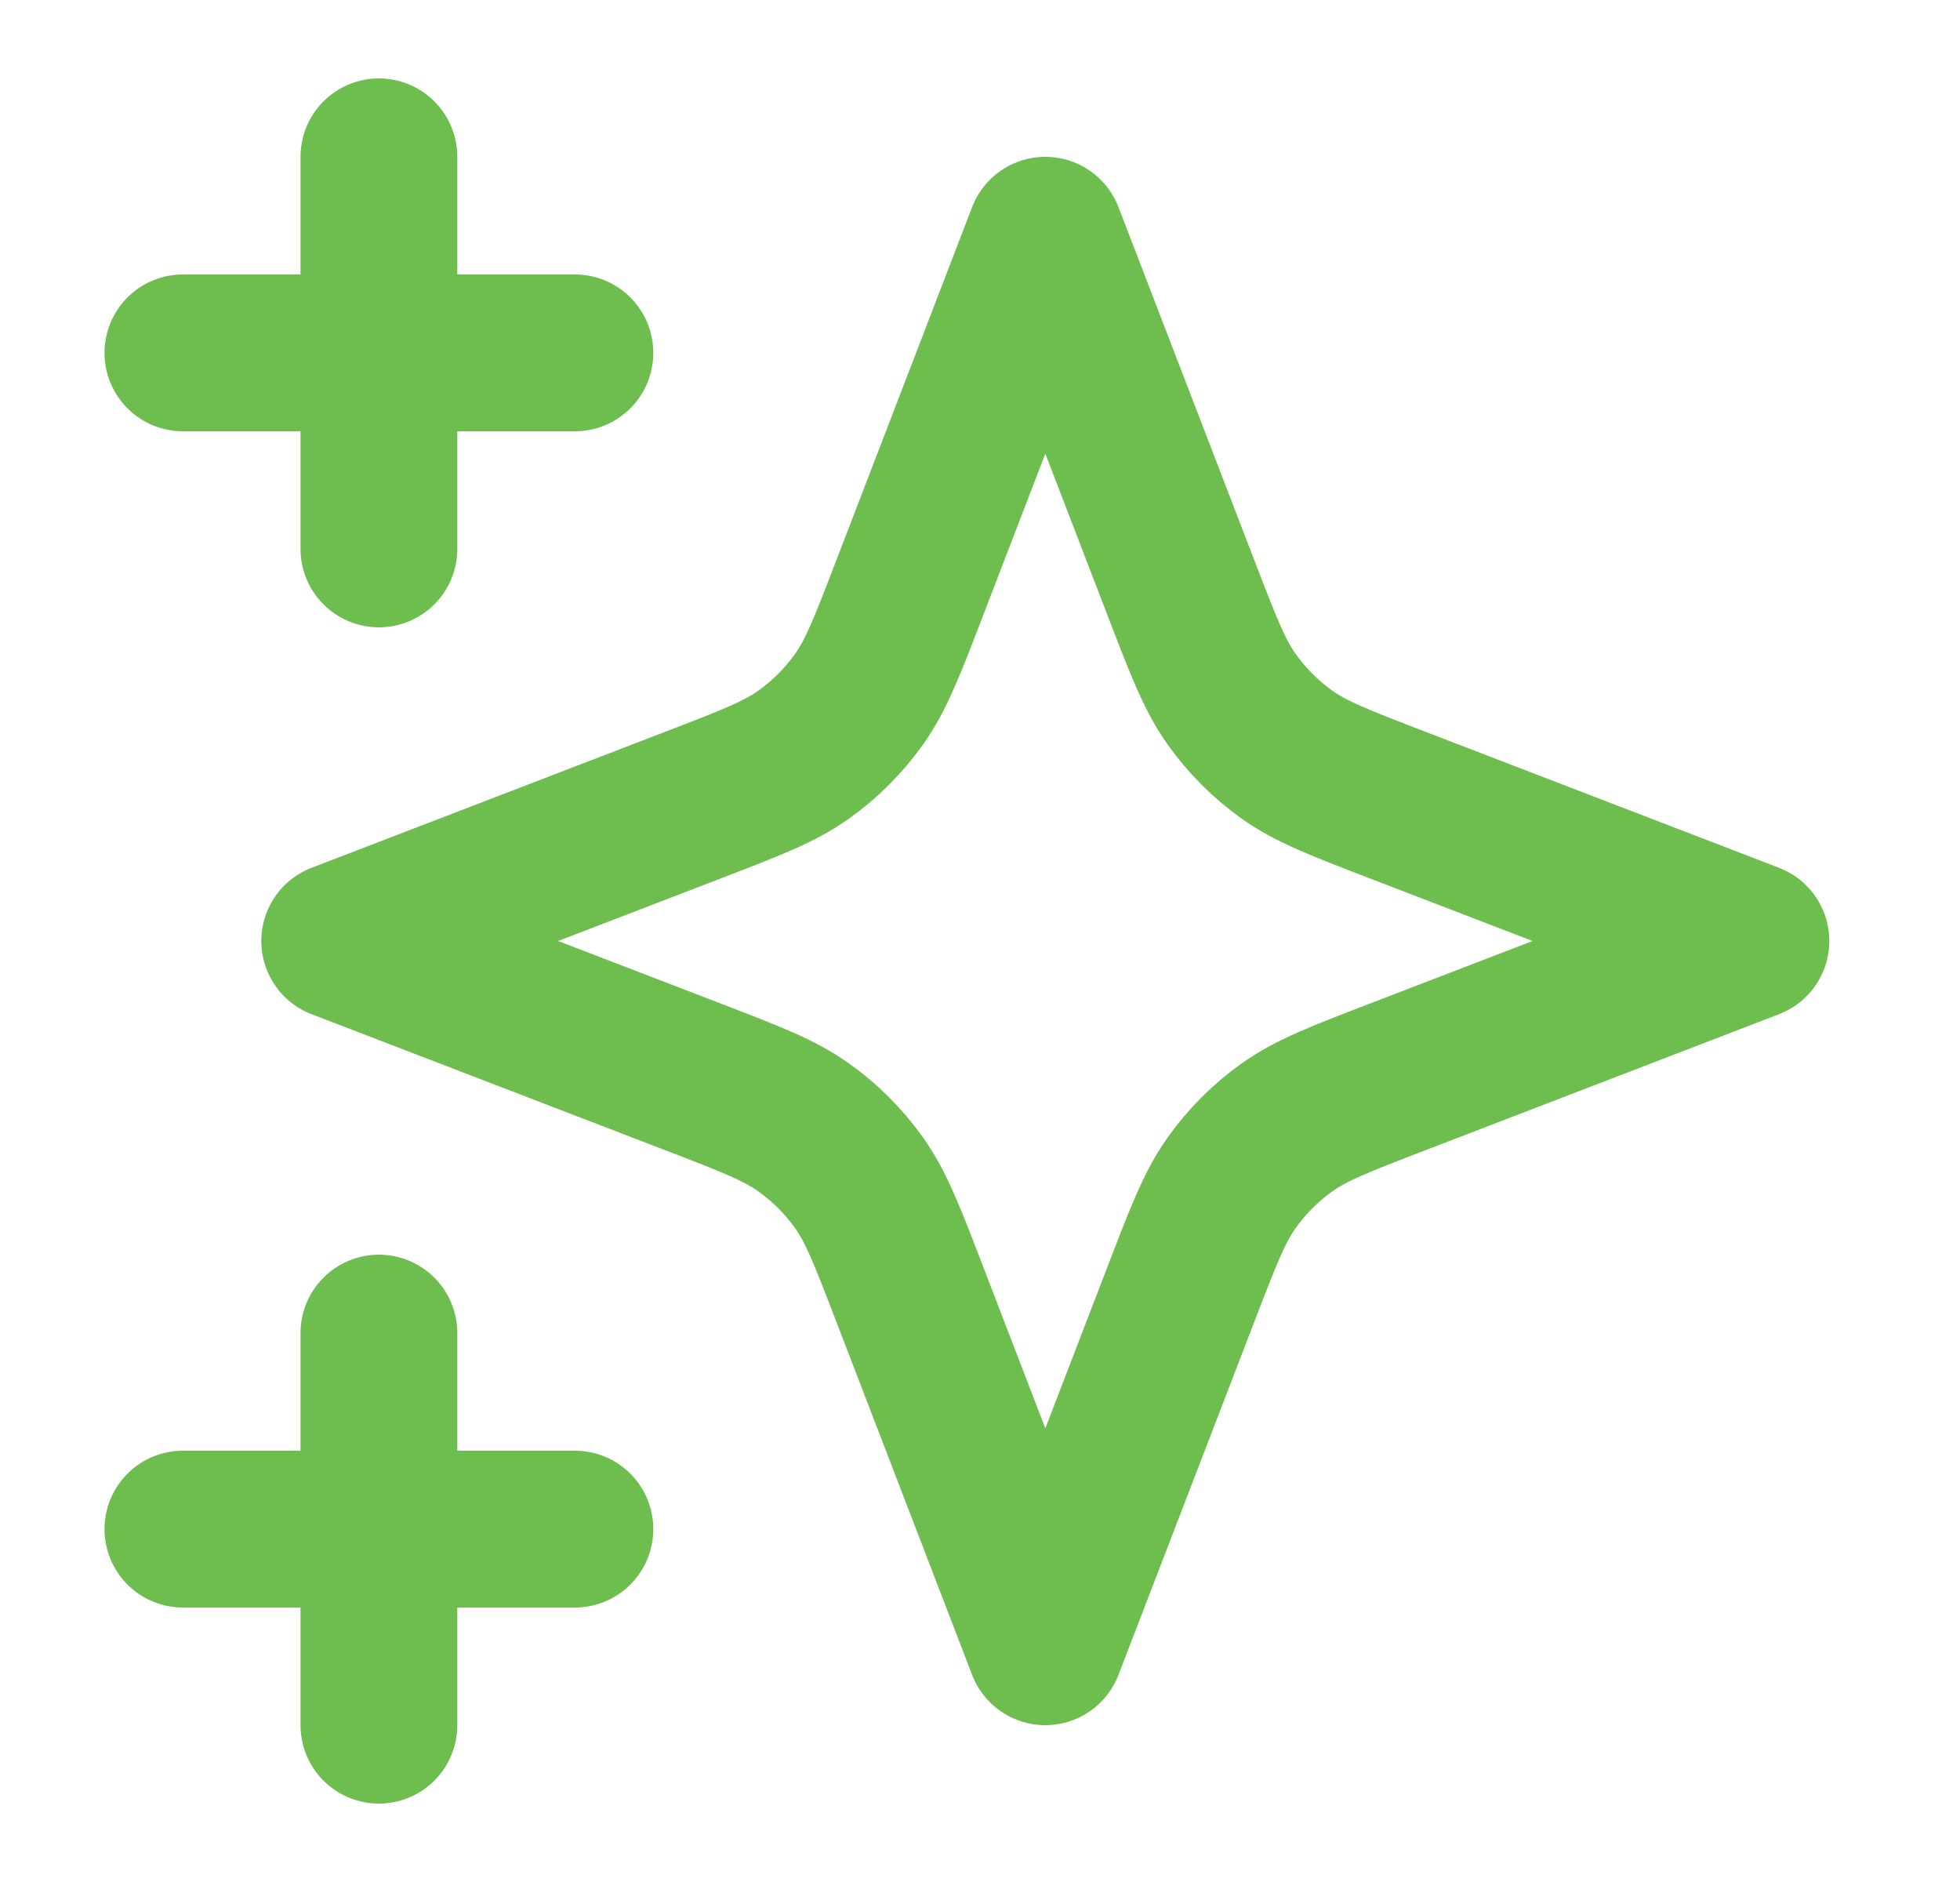 <svg width="25" height="24" viewBox="0 0 25 24" fill="none" xmlns="http://www.w3.org/2000/svg">
<g id="stars-02">
<path id="Icon" d="M4.833 22V17M4.833 7V2M2.333 4.5H7.333M2.333 19.5H7.333M13.333 3L11.599 7.509C11.317 8.242 11.176 8.609 10.957 8.917C10.762 9.19 10.524 9.429 10.25 9.624C9.942 9.843 9.575 9.984 8.842 10.266L4.333 12L8.842 13.734C9.575 14.016 9.942 14.157 10.25 14.377C10.524 14.571 10.762 14.81 10.957 15.083C11.176 15.391 11.317 15.758 11.599 16.491L13.333 21L15.068 16.491C15.35 15.758 15.491 15.391 15.71 15.083C15.904 14.81 16.143 14.571 16.416 14.377C16.725 14.157 17.091 14.016 17.825 13.734L22.333 12L17.825 10.266C17.091 9.984 16.725 9.843 16.416 9.624C16.143 9.429 15.904 9.19 15.71 8.917C15.491 8.609 15.35 8.242 15.068 7.509L13.333 3Z" stroke="#6EBE4F" stroke-width="2" stroke-linecap="round" stroke-linejoin="round"/>
</g>
</svg>
